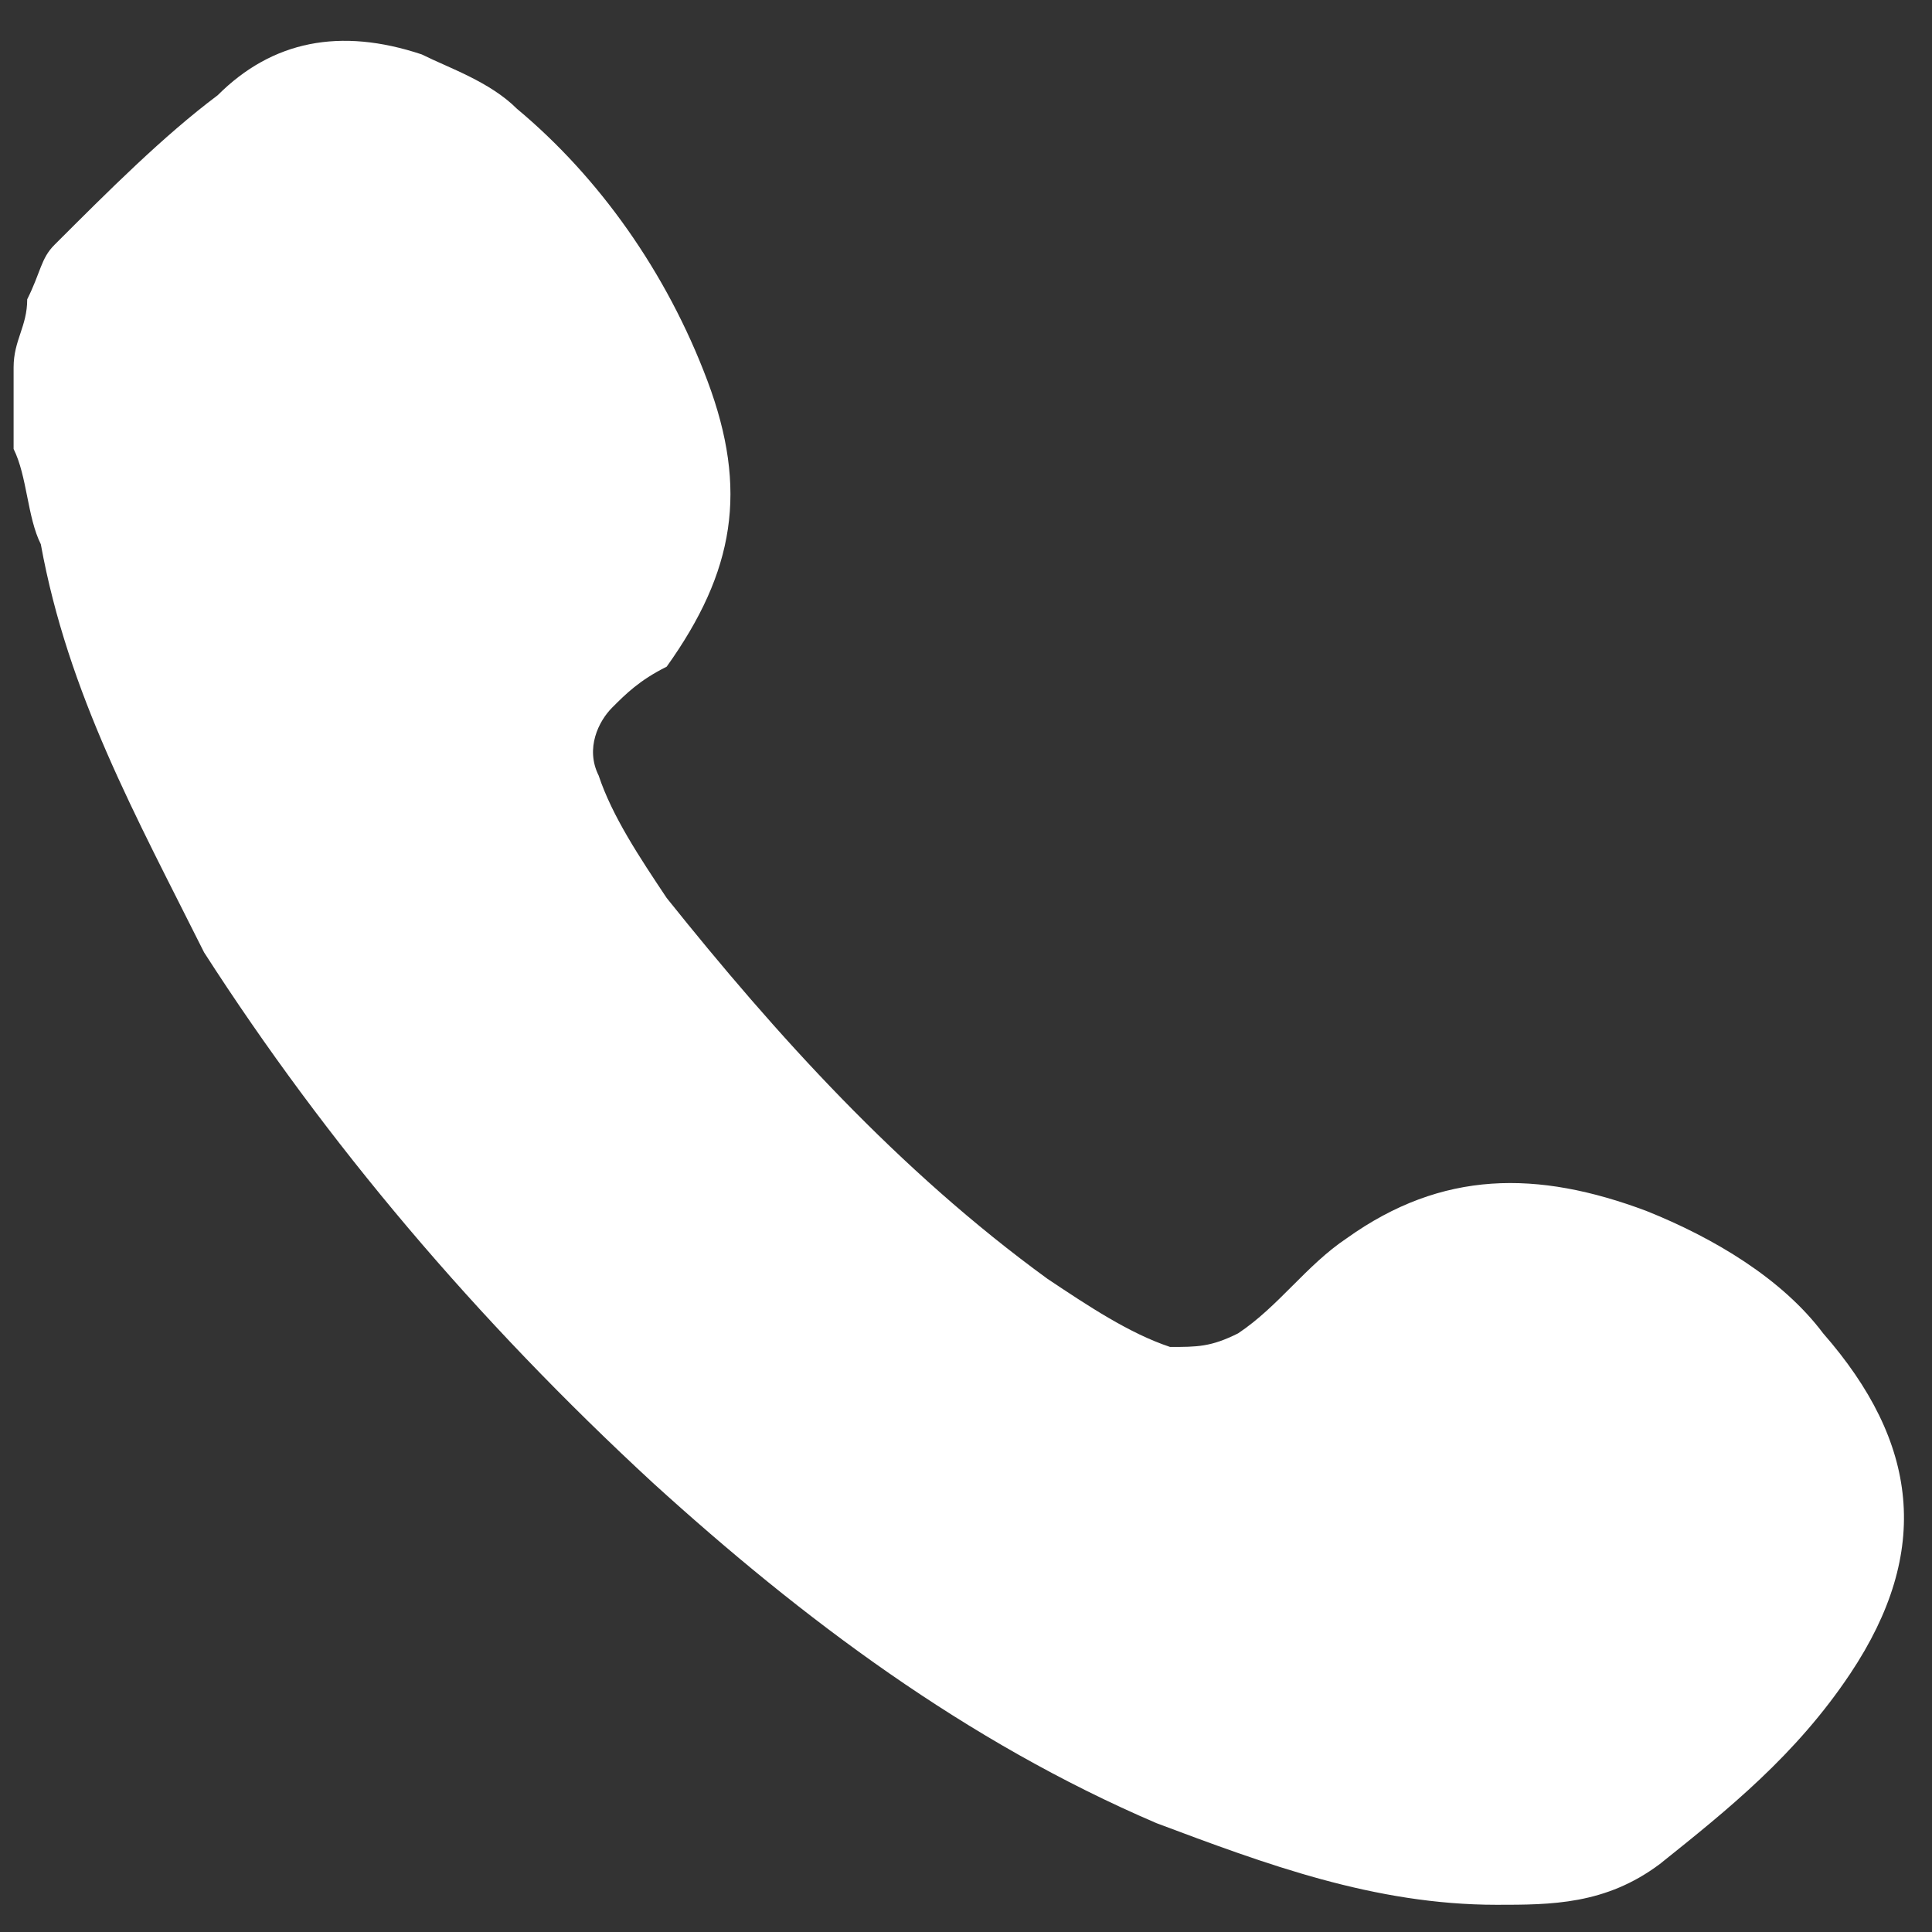 <?xml version="1.0" encoding="UTF-8"?> <!-- Generator: Adobe Illustrator 24.0.2, SVG Export Plug-In . SVG Version: 6.00 Build 0) --> <svg xmlns="http://www.w3.org/2000/svg" xmlns:xlink="http://www.w3.org/1999/xlink" id="Слой_1" x="0px" y="0px" viewBox="0 0 14.2 14.2" style="enable-background:new 0 0 14.2 14.2;" xml:space="preserve"><rect x="0" y="0" width="14.2" height="14.2" fill="#333333" stroke="none"/> <style type="text/css"> .st0{fill:#FFFFFF;} </style> <path class="st0" d="M0.1,2.7c0-0.2,0.1-0.3,0.1-0.5c0.1-0.2,0.1-0.3,0.2-0.4C0.8,1.4,1.2,1,1.6,0.7C2,0.3,2.5,0.2,3.1,0.4 c0.2,0.1,0.5,0.2,0.7,0.4c0.6,0.5,1.1,1.2,1.4,2c0.3,0.8,0.2,1.4-0.3,2.1C4.7,5,4.6,5.1,4.5,5.2C4.4,5.3,4.3,5.5,4.4,5.7 C4.5,6,4.7,6.3,4.9,6.6c0.8,1,1.7,2,2.8,2.8c0.3,0.2,0.6,0.4,0.9,0.5c0.2,0,0.3,0,0.5-0.1c0.3-0.2,0.5-0.5,0.8-0.7 c0.7-0.5,1.4-0.5,2.2-0.2c0.5,0.2,1,0.5,1.3,0.9c0.7,0.8,0.8,1.6,0.2,2.5c-0.4,0.6-0.9,1-1.4,1.4c-0.4,0.3-0.8,0.3-1.2,0.3 c-0.9,0-1.7-0.3-2.5-0.6c-1.4-0.6-2.6-1.5-3.7-2.5C3.5,9.7,2.4,8.4,1.5,7C1,6,0.5,5.1,0.3,4C0.2,3.8,0.2,3.5,0.1,3.3 C0.1,3.1,0.1,2.9,0.1,2.7z"></path> </svg> 
